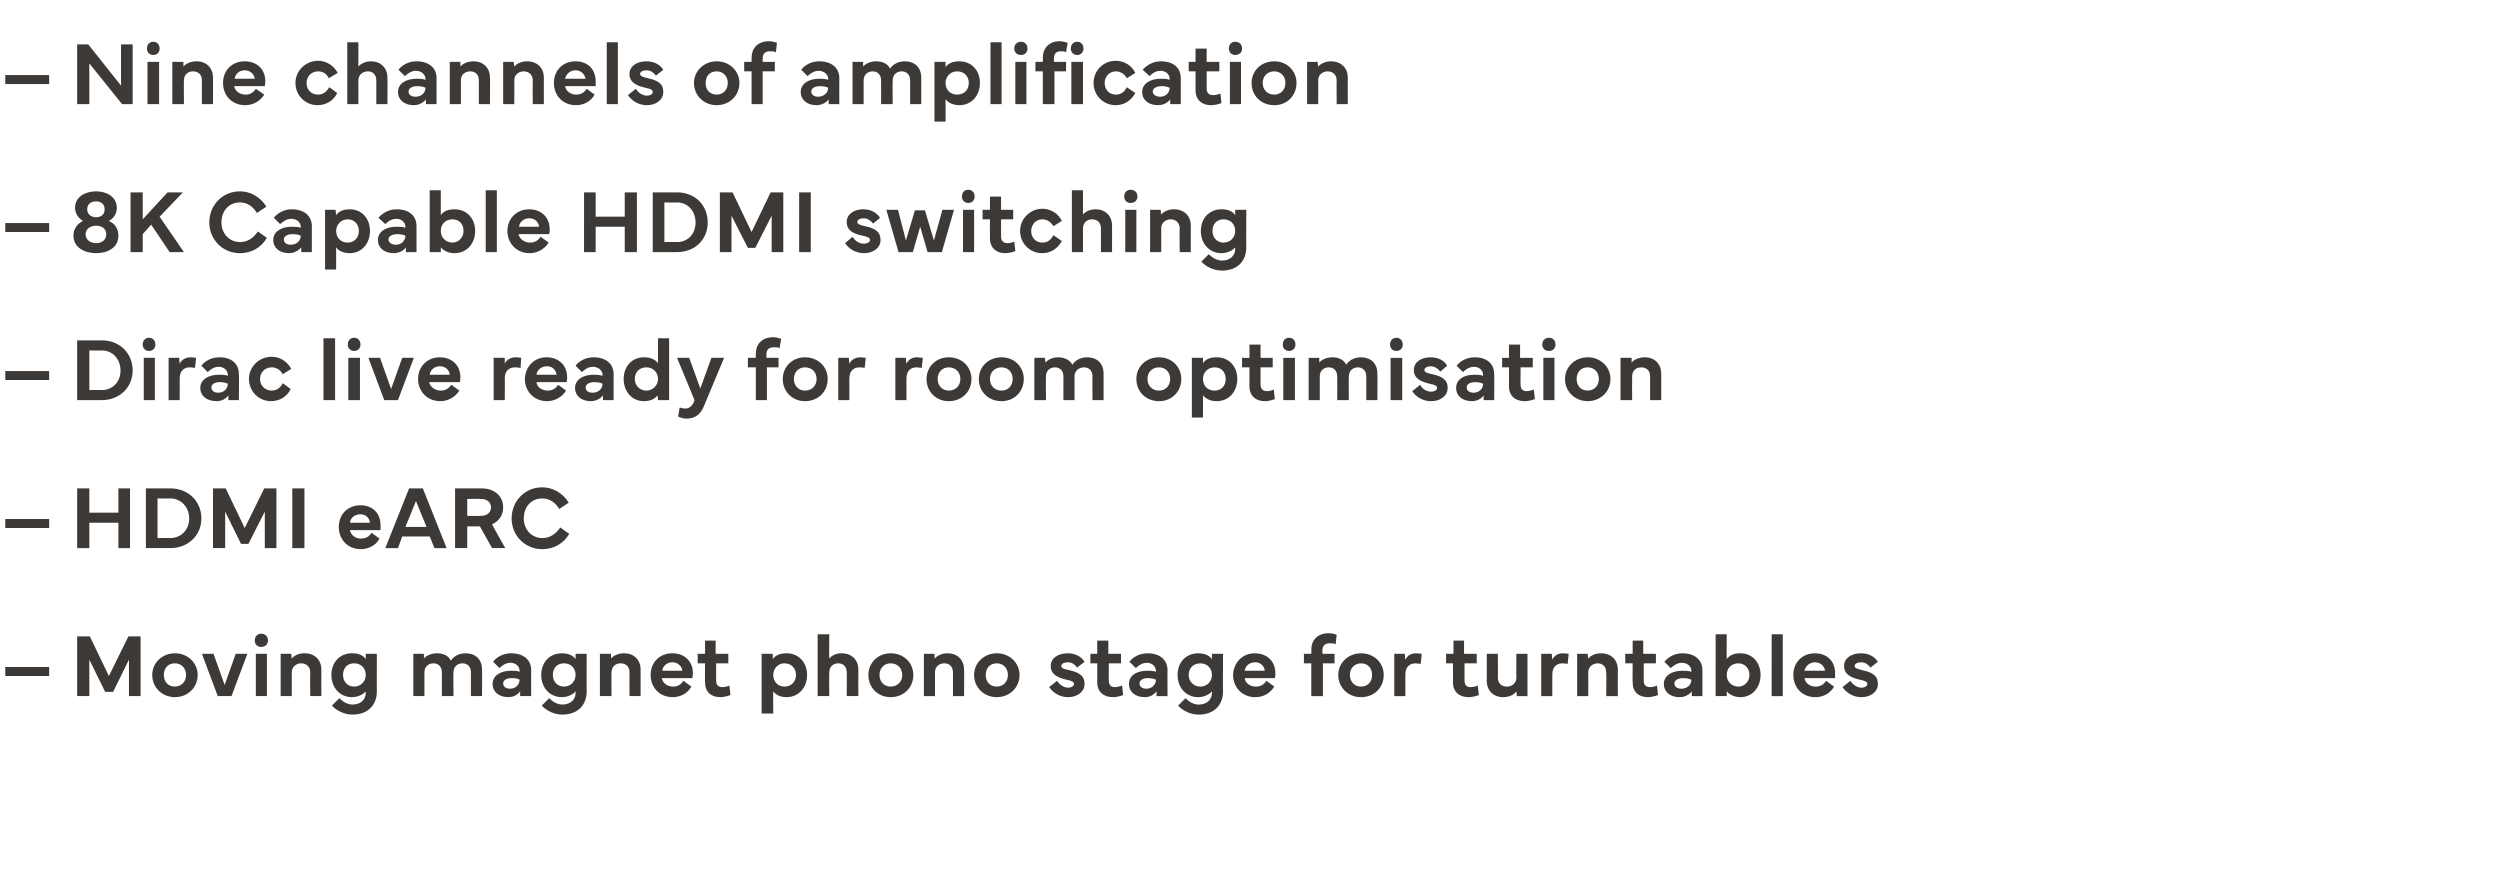 <?xml version="1.0" standalone="no"?><!DOCTYPE svg PUBLIC "-//W3C//DTD SVG 1.1//EN" "http://www.w3.org/Graphics/SVG/1.1/DTD/svg11.dtd"><svg xmlns="http://www.w3.org/2000/svg" version="1.1" width="473px" height="168.3px" viewBox="0 -8 473 168.3" style="top:-8px"><desc>– Nine channels of amplification – 8K Capable HDMI switching – Dirac live ready for room optimisation – HDMI eARC – M...</desc><defs/><g id="Polygon175472"><path d="m9.3 119.9H1v-1.7h8.3v1.7zm5.3-7.5h2.4l3.6 7.5l3.7-7.5h2.3v11.3h-2.2v-6.9l-3 6.1h-1.5l-3-6.1v6.9h-2.3v-11.3zm14.2 7.3c0-2.3 1.9-4.1 4.3-4.1c2.4 0 4.3 1.8 4.3 4.1c0 2.4-1.9 4.2-4.3 4.2c-2.4 0-4.3-1.8-4.3-4.2zm4.3 2.2c1.2 0 2.1-.9 2.1-2.2c0-1.3-.9-2.2-2.1-2.2c-1.3 0-2.1.9-2.1 2.2c0 1.3.8 2.2 2.1 2.2zm5.1-6.2h2.2l2.1 5.9l2.1-5.9h2.2l-3 8h-2.6l-3-8zm11.2-3.8c.8 0 1.3.5 1.3 1.3c0 .7-.5 1.2-1.3 1.2c-.7 0-1.2-.5-1.2-1.2c0-.8.5-1.3 1.2-1.3zm-1 11.8v-8h2.1v8h-2.1zm4.7 0v-8h2s.08.94.1.9c.4-.5 1.2-1 2.4-1c1.9 0 3.2 1.2 3.2 3.1c-.02-.02 0 5 0 5h-2.1s-.05-4.47 0-4.5c0-1.1-.8-1.7-1.7-1.7c-.9 0-1.8.6-1.8 1.7c.03.03 0 4.5 0 4.5h-2.1zm13.5-8.1c1.3 0 2.1.4 2.6 1.1v-1h2.1s-.02 7.15 0 7.1c0 2.7-1.8 4.4-4.6 4.4c-1.5 0-3-.7-3.9-1.7l1.4-1.4c.7.7 1.6 1.2 2.5 1.2c1.5 0 2.5-.9 2.5-2.2v-.3c-.5.6-1.5 1.1-2.6 1.1c-2.3 0-3.9-1.8-3.9-4.2c0-2.4 1.6-4.1 3.9-4.1zm-1.7 4.1c0 1.2.8 2.2 2.1 2.2c1.3 0 2.2-1 2.2-2.2c0-1.3-.9-2.2-2.2-2.2c-1.3 0-2.1.9-2.1 2.2zm13.3 4v-8h2s.02.94 0 .9c.4-.5 1.3-1 2.5-1c1.2 0 2.2.5 2.6 1.4c.6-.9 1.6-1.4 2.8-1.4c1.8 0 3.1 1.1 3.1 3.1c.03-.02 0 5 0 5h-2.1v-4.5c0-1.1-.7-1.7-1.6-1.7c-.9 0-1.7.6-1.7 1.7c-.05-.02 0 4.5 0 4.5h-2.2s.02-4.47 0-4.5c0-1.1-.7-1.7-1.6-1.7c-.9 0-1.7.6-1.7 1.7v4.5h-2.1zm15-2.3c0-1.5 1.4-2.5 3.5-2.5c.5 0 1.1 0 1.6.2v-.2c0-.8-.7-1.5-1.7-1.5c-.9 0-1.6.5-2.1 1l-1.2-1.2c.5-.7 1.7-1.6 3.4-1.6c2.3 0 3.8 1.2 3.8 3.2c-.03-.02 0 4.9 0 4.9h-2.1s.05-.9 0-.9c-.4.6-1.2 1.1-2.2 1.1c-1.8 0-3-1-3-2.5zm2-.1c0 .6.5 1 1.3 1c1 0 1.8-.7 1.8-1.7c-.3-.2-.8-.3-1.5-.3c-1 0-1.6.4-1.6 1zm11.1-5.7c1.2 0 2.1.4 2.6 1.1v-1h2.1s-.03 7.15 0 7.1c0 2.7-1.8 4.4-4.6 4.4c-1.5 0-3-.7-3.9-1.7l1.4-1.4c.7.7 1.6 1.2 2.5 1.2c1.5 0 2.5-.9 2.5-2.2v-.3c-.5.6-1.5 1.1-2.6 1.1c-2.3 0-3.9-1.8-3.9-4.2c0-2.4 1.6-4.1 3.9-4.1zm-1.7 4.1c0 1.2.8 2.2 2.1 2.2c1.3 0 2.2-1 2.2-2.2c0-1.3-.9-2.2-2.2-2.2c-1.3 0-2.1.9-2.1 2.2zm8.9 4v-8h2.1v.9c.4-.5 1.3-1 2.5-1c1.8 0 3.1 1.2 3.1 3.1c.01-.02 0 5 0 5h-2.1s-.02-4.47 0-4.5c0-1.1-.7-1.7-1.7-1.7c-.9 0-1.7.6-1.7 1.7c-.04.03 0 4.5 0 4.5h-2.2zm9.6-4c0-2.4 1.7-4.1 4.1-4.1c2.2 0 3.9 1.4 3.9 3.8c0 .3-.1.6-.1.9h-5.8c.2 1 1.1 1.6 2.2 1.6c.7 0 1.4-.3 1.9-1.1l1.5 1.1c-.7 1.3-2.1 2-3.5 2c-2.6 0-4.2-1.9-4.2-4.2zm6-.8c-.1-.9-.9-1.6-1.9-1.6c-1 0-1.8.7-1.9 1.6h3.8zm2.9-1.4v-1.8h1.4v-2.5h2v2.5h2.4v1.8h-2.3s-.02 3.27 0 3.3c0 .8.4 1.2 1.2 1.2c.4 0 .9-.1 1.3-.3l.2 1.8c-.5.2-1.3.4-1.9.4c-1.8 0-2.9-1-2.9-2.8c-.05-.03 0-3.6 0-3.6H132zm12.1 9.5v-11.3h2.1s.03.98 0 1c.5-.7 1.4-1.1 2.6-1.1c2.3 0 3.9 1.7 3.9 4.1c0 2.4-1.6 4.2-3.9 4.2c-1.1 0-2-.4-2.5-1.1c-.04.05 0 4.2 0 4.2h-2.2zm4.3-5.1c1.3 0 2.2-.9 2.2-2.2c0-1.3-.9-2.2-2.2-2.2c-1.2 0-2.1 1-2.1 2.2c0 1.3.9 2.2 2.1 2.2zm6.3 1.8V112h2.2s-.05 4.57 0 4.6c.4-.5 1.2-1 2.3-1c1.9 0 3.2 1.2 3.2 3.1c-.03-.02 0 5 0 5h-2.2s.04-4.47 0-4.5c0-1.1-.7-1.7-1.6-1.7c-.9 0-1.7.6-1.7 1.7c-.05.03 0 4.5 0 4.5h-2.2zm9.6-4c0-2.3 1.8-4.1 4.2-4.1c2.5 0 4.3 1.8 4.3 4.1c0 2.4-1.8 4.2-4.3 4.2c-2.4 0-4.2-1.8-4.2-4.2zm4.2 2.2c1.3 0 2.2-.9 2.2-2.2c0-1.3-.9-2.2-2.2-2.2c-1.2 0-2.1.9-2.1 2.2c0 1.3.9 2.2 2.1 2.2zm6.3 1.8v-8h2s.04.94 0 .9c.5-.5 1.3-1 2.5-1c1.8 0 3.1 1.2 3.1 3.1c.05-.02 0 5 0 5h-2.1s.02-4.47 0-4.5c0-1.1-.7-1.7-1.6-1.7c-1 0-1.8.6-1.8 1.7v4.5h-2.1zm9.5-4c0-2.3 1.9-4.1 4.3-4.1c2.4 0 4.3 1.8 4.3 4.1c0 2.4-1.9 4.2-4.3 4.2c-2.4 0-4.3-1.8-4.3-4.2zm4.3 2.2c1.2 0 2.1-.9 2.1-2.2c0-1.3-.9-2.2-2.1-2.2c-1.3 0-2.1.9-2.1 2.2c0 1.3.8 2.2 2.1 2.2zm11.4-1.1c.5.8 1.3 1.3 2.1 1.3c.6 0 1.1-.3 1.1-.7c0-.4-.4-.6-1.4-.8c-1.7-.4-3-1-3-2.6c0-1.5 1.4-2.4 3.2-2.4c1.6 0 2.6.7 3.2 1.6l-1.4 1.1c-.4-.5-.9-1-1.8-1c-.7 0-1.2.3-1.2.7c0 .4.5.6 1.5.8c1.8.4 2.9 1 2.9 2.6c0 1.5-1.4 2.5-3.1 2.5c-1.6 0-2.8-.8-3.6-1.9l1.5-1.2zm6.3-3.3v-1.8h1.3v-2.5h2.1v2.5h2.4v1.8h-2.3s-.05 3.27 0 3.3c0 .8.4 1.2 1.1 1.2c.4 0 .9-.1 1.4-.3l.2 1.8c-.5.2-1.3.4-1.9.4c-1.8 0-3-1-3-2.8c.03-.03 0-3.6 0-3.6h-1.3zm7.3 3.9c0-1.5 1.3-2.5 3.5-2.5c.5 0 1.1 0 1.6.2v-.2c0-.8-.7-1.5-1.7-1.5c-.9 0-1.6.5-2.1 1l-1.2-1.2c.5-.7 1.7-1.6 3.4-1.6c2.3 0 3.8 1.2 3.8 3.2c-.04-.02 0 4.9 0 4.9h-2.1s.04-.9 0-.9c-.4.6-1.2 1.1-2.2 1.1c-1.8 0-3-1-3-2.5zm2-.1c0 .6.5 1 1.3 1c1 0 1.8-.7 1.8-1.7c-.4-.2-.9-.3-1.5-.3c-1 0-1.6.4-1.6 1zm11.1-5.7c1.2 0 2.1.4 2.6 1.1v-1h2.1s-.04 7.15 0 7.1c0 2.7-1.8 4.4-4.6 4.4c-1.5 0-3-.7-3.9-1.7l1.4-1.4c.7.7 1.5 1.2 2.5 1.2c1.5 0 2.5-.9 2.5-2.2v-.3c-.5.6-1.5 1.1-2.6 1.1c-2.3 0-3.9-1.8-3.9-4.2c0-2.4 1.6-4.1 3.9-4.1zm-1.8 4.1c0 1.2.9 2.2 2.2 2.2c1.3 0 2.2-1 2.2-2.2c0-1.3-.9-2.2-2.2-2.2c-1.3 0-2.2.9-2.2 2.2zm8.4 0c.1-2.4 1.8-4.1 4.1-4.1c2.2 0 3.9 1.4 3.9 3.8c0 .3 0 .6-.1.9h-5.7c.1 1 1.1 1.6 2.1 1.6c.8 0 1.5-.3 2-1.1l1.5 1.1c-.8 1.3-2.1 2-3.6 2c-2.5 0-4.2-1.9-4.2-4.2zm6-.8c-.1-.9-.8-1.6-1.8-1.6c-1.1 0-1.9.7-2 1.6h3.8zm7.4-1.4v-1.8h1.4s.05-.76 0-.8c0-1.7 1.1-3.1 3.3-3.1c.7 0 1.2.2 1.5.3l-.2 1.8c-.3-.2-.7-.2-1-.2c-.9 0-1.5.3-1.5 1.4v.6h2.3v1.8h-2.2v6.2h-2.2v-6.2h-1.4zm6.5 2.2c0-2.3 1.9-4.1 4.3-4.1c2.5 0 4.3 1.8 4.3 4.1c0 2.4-1.8 4.2-4.3 4.2c-2.4 0-4.3-1.8-4.3-4.2zm4.3 2.2c1.3 0 2.1-.9 2.1-2.2c0-1.3-.8-2.2-2.1-2.2c-1.2 0-2.1.9-2.1 2.2c0 1.3.9 2.2 2.1 2.2zm6.3-6.2h2s.06 1.11.1 1.1c.4-.8 1.1-1.2 2-1.2c.5 0 .9.1 1.1.1l-.2 1.9c-.2 0-.6-.1-1-.1c-.9 0-1.9.5-1.9 2.1v4.1h-2.1v-8zm9.8 1.8v-1.8h1.4v-2.5h2v2.5h2.4v1.8h-2.3s-.03 3.27 0 3.3c0 .8.4 1.2 1.1 1.2c.4 0 1-.1 1.4-.3l.2 1.8c-.5.2-1.3.4-1.9.4c-1.8 0-3-1-3-2.8c.04-.03 0-3.6 0-3.6h-1.3zm7.7 3.3v-5.1h2.1s.03 4.53 0 4.5c0 1.1.7 1.7 1.7 1.7c.9 0 1.8-.6 1.8-1.7c-.04.03 0-4.5 0-4.5h2.1v8h-2s-.08-.89-.1-.9c-.4.6-1.3 1.1-2.5 1.1c-1.8 0-3.1-1.2-3.1-3.1zm10.3-5.1h2s.07 1.11.1 1.1c.4-.8 1.1-1.2 2-1.2c.5 0 .9.1 1.1.1l-.2 1.9c-.2 0-.5-.1-1-.1c-.9 0-1.9.5-1.9 2.1v4.1h-2.1v-8zm6.8 8v-8h2s.07.94.1.9c.4-.5 1.2-1 2.4-1c1.9 0 3.2 1.2 3.2 3.1c-.03-.02 0 5 0 5h-2.2s.05-4.47 0-4.5c0-1.1-.7-1.7-1.6-1.7c-.9 0-1.8.6-1.8 1.7c.03.03 0 4.5 0 4.5h-2.1zm9.1-6.2v-1.8h1.4v-2.5h2v2.5h2.4v1.8H311s-.02 3.27 0 3.3c0 .8.4 1.2 1.2 1.2c.4 0 .9-.1 1.3-.3l.2 1.8c-.5.2-1.3.4-1.9.4c-1.8 0-2.9-1-2.9-2.8c-.04-.03 0-3.6 0-3.6h-1.4zm7.3 3.9c0-1.5 1.4-2.5 3.5-2.5c.5 0 1.2 0 1.7.2v-.2c0-.8-.7-1.5-1.8-1.5c-.9 0-1.5.5-2.1 1l-1.2-1.2c.6-.7 1.7-1.6 3.4-1.6c2.3 0 3.8 1.2 3.8 3.2v4.9h-2s-.03-.9 0-.9c-.5.6-1.3 1.1-2.3 1.1c-1.8 0-3-1-3-2.5zm2-.1c0 .6.5 1 1.3 1c1.1 0 1.9-.7 1.9-1.7c-.4-.2-.9-.3-1.6-.3c-.9 0-1.6.4-1.6 1zm7.8 2.4V112h2.1s-.04 4.68 0 4.7c.5-.7 1.3-1.1 2.6-1.1c2.2 0 3.8 1.7 3.8 4.1c0 2.4-1.6 4.2-3.8 4.2c-1.2 0-2.1-.5-2.6-1.1v.9h-2.1zm4.3-1.8c1.2 0 2.1-1 2.1-2.2c0-1.3-.9-2.2-2.1-2.2c-1.3 0-2.2.9-2.2 2.2c0 1.2.9 2.2 2.2 2.2zm8.4 1.8h-2.1V112h2.1v11.7zm2-4c0-2.4 1.7-4.1 4.1-4.1c2.2 0 3.8 1.4 3.8 3.8v.9h-5.8c.2 1 1.1 1.6 2.1 1.6c.8 0 1.5-.3 2-1.1l1.5 1.1c-.7 1.3-2.1 2-3.5 2c-2.6 0-4.2-1.9-4.2-4.2zm6-.8c-.1-.9-.9-1.6-1.9-1.6c-1 0-1.8.7-2 1.6h3.9zm4.8 1.9c.5.8 1.3 1.3 2.1 1.3c.6 0 1.1-.3 1.1-.7c0-.4-.4-.6-1.4-.8c-1.7-.4-3-1-3-2.6c0-1.5 1.4-2.4 3.2-2.4c1.6 0 2.6.7 3.2 1.6l-1.4 1.1c-.4-.5-.9-1-1.8-1c-.7 0-1.2.3-1.2.7c0 .4.6.6 1.5.8c1.8.4 2.9 1 2.9 2.6c0 1.5-1.4 2.5-3.1 2.5c-1.6 0-2.8-.8-3.6-1.9l1.5-1.2z" stroke="none" fill="#3d3936"/></g><g id="Polygon175471"><path d="m9.3 91.9H1v-1.7h8.3v1.7zm7.6-7.5v4.6h5.5v-4.6h2.2v11.3h-2.2v-4.8h-5.5v4.8h-2.3V84.4h2.3zm10.7 0s4.65.02 4.6 0c3.4 0 5.9 2.4 5.9 5.7c0 3.2-2.5 5.6-5.9 5.6h-4.6V84.4zm2.2 9.4s2.38-.04 2.4 0c2.1 0 3.6-1.6 3.6-3.7c0-2.1-1.5-3.8-3.6-3.8c-.02.05-2.4 0-2.4 0v7.5zm10.5-9.4h2.4l3.6 7.5l3.7-7.5h2.3v11.3h-2.2v-6.9L47 94.9h-1.4l-3-6.1v6.9h-2.3V84.4zm17.3 11.3h-2.3V84.4h2.3v11.3zm6.5-4c0-2.4 1.7-4.1 4.1-4.1c2.2 0 3.8 1.4 3.8 3.8v.9h-5.8c.2 1 1.1 1.6 2.1 1.6c.8 0 1.5-.3 2-1.1l1.5 1.1c-.7 1.3-2.1 2-3.5 2c-2.6 0-4.2-1.9-4.2-4.2zm5.9-.8c-.1-.9-.8-1.6-1.8-1.6c-1.1 0-1.9.7-2 1.6h3.8zm2.9 4.8l4.5-11.3h2.6l4.5 11.3h-2.3l-.9-2.2h-5.2l-.8 2.2h-2.4zm7.8-4l-2-4.9l-2 4.9h4zm5.4 4V84.4s5.02.02 5 0c2.5 0 4.1 1.5 4.1 3.6c0 1.5-.8 2.6-2.1 3.2c-.04.01 2.5 4.5 2.5 4.5h-2.5l-2.3-4.1h-2.4v4.1h-2.3zm2.3-6.1s2.58.04 2.6 0c1.2 0 1.9-.7 1.9-1.6c0-.9-.7-1.6-1.9-1.6c-.02-.04-2.6 0-2.6 0v3.2zm8.4.5c0-3.3 2.5-5.9 5.8-5.9c2 0 3.9 1.1 5 2.9l-1.8 1.2c-.7-1.2-1.8-2-3.2-2c-2.1 0-3.5 1.6-3.5 3.8c0 2.1 1.5 3.7 3.5 3.7c1.4 0 2.5-.7 3.4-2l1.7 1.2c-1.1 1.9-3 2.9-5.1 2.9c-3.3 0-5.8-2.6-5.8-5.8z" stroke="none" fill="#3d3936"/></g><g id="Polygon175470"><path d="m9.3 63.9H1v-1.7h8.3v1.7zm5.3-7.5s4.69.02 4.7 0c3.3 0 5.8 2.4 5.8 5.7c0 3.2-2.5 5.6-5.8 5.6h-4.7V56.4zm2.3 9.4s2.33-.04 2.3 0c2.2 0 3.6-1.6 3.6-3.7c0-2.1-1.4-3.8-3.6-3.8c.03.05-2.3 0-2.3 0v7.5zm11.3-9.9c.7 0 1.2.5 1.2 1.3c0 .7-.5 1.2-1.2 1.2c-.7 0-1.2-.5-1.2-1.2c0-.8.5-1.3 1.2-1.3zm-1 11.8v-8h2.1v8h-2.1zm4.7-8h2s.08 1.11.1 1.1c.4-.8 1.2-1.2 2.1-1.2c.4 0 .8.1 1 .1l-.2 1.9c-.2 0-.5-.1-1-.1c-.9 0-1.9.5-1.9 2.1c.02 0 0 4.1 0 4.1h-2.1v-8zm6 5.7c0-1.5 1.4-2.5 3.5-2.5c.6 0 1.2 0 1.7.2v-.2c0-.8-.7-1.5-1.7-1.5c-.9 0-1.6.5-2.1 1l-1.2-1.2c.5-.7 1.7-1.6 3.4-1.6c2.3 0 3.7 1.2 3.7 3.2c.04-.02 0 4.9 0 4.9h-2s.01-.9 0-.9c-.4.6-1.2 1.1-2.2 1.1c-1.9 0-3.1-1-3.1-2.5zm2.1-.1c0 .6.5 1 1.3 1c1 0 1.8-.7 1.8-1.7c-.4-.2-.9-.3-1.5-.3c-1 0-1.6.4-1.6 1zm7.1-1.6c0-2.3 1.9-4.2 4.3-4.2c1.5 0 2.9.8 3.7 2.3l-1.6 1c-.5-.9-1.3-1.3-2.1-1.3c-1.3 0-2.2 1-2.2 2.2c0 1.3 1 2.2 2.2 2.2c.8 0 1.6-.4 2.1-1.4l1.5 1.1c-.7 1.5-2.2 2.3-3.7 2.3c-2.4 0-4.2-1.9-4.2-4.2zm16.3 4h-2.2V56h2.2v11.7zM67 55.9c.7 0 1.2.5 1.2 1.3c0 .7-.5 1.2-1.2 1.2c-.7 0-1.2-.5-1.2-1.2c0-.8.5-1.3 1.2-1.3zm-1.1 11.8v-8h2.2v8h-2.2zm3.8-8h2.2l2.1 5.9l2.1-5.9h2.2l-3 8h-2.6l-3-8zm9.4 4c0-2.4 1.8-4.1 4.1-4.1c2.2 0 3.9 1.4 3.9 3.8c0 .3 0 .6-.1.9h-5.8c.2 1 1.2 1.6 2.2 1.6c.8 0 1.4-.3 2-1.1l1.5 1.1c-.8 1.3-2.2 2-3.6 2c-2.5 0-4.2-1.9-4.2-4.2zm6-.8c-.1-.9-.8-1.6-1.9-1.6c-1 0-1.8.7-1.9 1.6h3.8zm8.3-3.2h2.1v1.1c.4-.8 1.2-1.2 2.1-1.2c.5 0 .9.1 1 .1l-.1 1.9c-.3 0-.6-.1-1-.1c-1 0-2 .5-2 2.1c.04 0 0 4.1 0 4.1h-2.1v-8zm5.9 4c.1-2.4 1.8-4.1 4.1-4.1c2.2 0 3.9 1.4 3.9 3.8c0 .3 0 .6-.1.9h-5.7c.1 1 1.1 1.6 2.1 1.6c.8 0 1.5-.3 2-1.1l1.5 1.1c-.8 1.3-2.2 2-3.6 2c-2.5 0-4.2-1.9-4.2-4.2zm6-.8c-.1-.9-.8-1.6-1.8-1.6c-1.1 0-1.9.7-2 1.6h3.8zm3.5 2.5c0-1.5 1.4-2.5 3.5-2.5c.5 0 1.1 0 1.7.2v-.2c0-.8-.8-1.5-1.8-1.5c-.9 0-1.6.5-2.1 1l-1.2-1.2c.5-.7 1.7-1.6 3.4-1.6c2.3 0 3.8 1.2 3.8 3.2c-.02-.02 0 4.9 0 4.9h-2s-.04-.9 0-.9c-.5.6-1.3 1.1-2.3 1.1c-1.8 0-3-1-3-2.5zm2-.1c0 .6.5 1 1.3 1c1.1 0 1.9-.7 1.9-1.7c-.4-.2-.9-.3-1.6-.3c-.9 0-1.6.4-1.6 1zm11-5.7c1.3 0 2.1.4 2.7 1.1c-.02-.02 0-4.7 0-4.7h2.1v11.7h-2.1s-.06-.86-.1-.9c-.5.7-1.4 1.1-2.6 1.1c-2.2 0-3.8-1.8-3.8-4.2c0-2.4 1.6-4.1 3.8-4.1zm-1.7 4.1c0 1.2.9 2.2 2.2 2.2c1.2 0 2.2-1 2.2-2.2c0-1.3-1-2.2-2.2-2.2c-1.3 0-2.2.9-2.2 2.2zm8-4h2.3l2.1 5.8l2.1-5.8h2.4s-3.8 9.07-3.8 9.1c-.6 1.5-1.6 2.4-3.3 2.4c-.7 0-1.2-.2-1.6-.4l.3-1.7c.3.1.7.2 1 .2c.9 0 1.5-.6 1.8-1.6l-3.3-8zm13.4 1.8v-1.8h1.5s-.03-.76 0-.8c0-1.7 1.1-3.1 3.3-3.1c.6 0 1.1.2 1.5.3l-.3 1.8c-.3-.2-.6-.2-1-.2c-.9 0-1.5.3-1.5 1.4c.03-.04 0 .6 0 .6h2.3v1.8h-2.2v6.2H143v-6.2h-1.5zm6.6 2.2c0-2.3 1.8-4.1 4.2-4.1c2.5 0 4.3 1.8 4.3 4.1c0 2.4-1.8 4.2-4.3 4.2c-2.4 0-4.2-1.8-4.2-4.2zm4.2 2.2c1.3 0 2.2-.9 2.2-2.2c0-1.3-.9-2.2-2.2-2.2c-1.2 0-2.1.9-2.1 2.2c0 1.3.9 2.2 2.1 2.2zm6.3-6.2h2s.08 1.11.1 1.1c.4-.8 1.2-1.2 2.1-1.2c.4 0 .8.1 1 .1l-.2 1.9c-.2 0-.5-.1-1-.1c-.9 0-1.9.5-1.9 2.1v4.1h-2.1v-8zm10.8 0h2s.05 1.11.1 1.1c.4-.8 1.1-1.2 2-1.2c.5 0 .9.1 1.1.1l-.2 1.9c-.2 0-.6-.1-1-.1c-.9 0-1.9.5-1.9 2.1v4.1h-2.1v-8zm5.9 4c0-2.3 1.8-4.1 4.2-4.1c2.5 0 4.3 1.8 4.3 4.1c0 2.4-1.8 4.2-4.3 4.2c-2.4 0-4.2-1.8-4.2-4.2zm4.2 2.2c1.3 0 2.2-.9 2.2-2.2c0-1.3-.9-2.2-2.2-2.2c-1.2 0-2.1.9-2.1 2.2c0 1.3.9 2.2 2.1 2.2zm5.7-2.2c0-2.3 1.8-4.1 4.3-4.1c2.4 0 4.2 1.8 4.2 4.1c0 2.4-1.8 4.2-4.2 4.2c-2.5 0-4.3-1.8-4.3-4.2zm4.3 2.2c1.2 0 2.1-.9 2.1-2.2c0-1.3-.9-2.2-2.1-2.2c-1.3 0-2.2.9-2.2 2.2c0 1.3.9 2.2 2.2 2.2zm6.2 1.8v-8h2s.09.94.1.9c.4-.5 1.3-1 2.4-1c1.2 0 2.2.5 2.7 1.4c.6-.9 1.6-1.4 2.8-1.4c1.8 0 3.1 1.1 3.1 3.1v5h-2.1s-.04-4.47 0-4.5c0-1.1-.7-1.7-1.6-1.7c-.9 0-1.8.6-1.8 1.7c.02-.02 0 4.5 0 4.5h-2.1s-.02-4.47 0-4.5c0-1.1-.7-1.7-1.6-1.7c-.9 0-1.7.6-1.7 1.7c-.05.03 0 4.5 0 4.5h-2.2zm19.3-4c0-2.3 1.8-4.1 4.3-4.1c2.4 0 4.2 1.8 4.2 4.1c0 2.4-1.8 4.2-4.2 4.2c-2.5 0-4.3-1.8-4.3-4.2zm4.3 2.2c1.2 0 2.1-.9 2.1-2.2c0-1.3-.9-2.2-2.1-2.2c-1.3 0-2.2.9-2.2 2.2c0 1.3.9 2.2 2.2 2.2zm6.2 5.1V59.7h2.1v1c.5-.7 1.3-1.1 2.6-1.1c2.3 0 3.9 1.7 3.9 4.1c0 2.4-1.6 4.2-3.9 4.2c-1.1 0-2-.4-2.6-1.1c.03.05 0 4.2 0 4.2h-2.1zm4.3-5.1c1.3 0 2.1-.9 2.1-2.2c0-1.3-.8-2.2-2.1-2.2c-1.3 0-2.2 1-2.2 2.2c0 1.3.9 2.2 2.2 2.2zm5.2-4.4v-1.8h1.4v-2.5h2.1v2.5h2.3v1.8h-2.3v3.3c0 .8.5 1.2 1.2 1.2c.4 0 .9-.1 1.3-.3l.2 1.8c-.5.2-1.2.4-1.9.4c-1.7 0-2.9-1-2.9-2.8c-.02-.03 0-3.6 0-3.6H235zm8.9-5.6c.7 0 1.2.5 1.2 1.3c0 .7-.5 1.2-1.2 1.2c-.7 0-1.2-.5-1.2-1.2c0-.8.5-1.3 1.2-1.3zm-1.1 11.8v-8h2.2v8h-2.2zm4.8 0v-8h2s.03.94 0 .9c.4-.5 1.3-1 2.5-1c1.2 0 2.2.5 2.6 1.4c.6-.9 1.6-1.4 2.8-1.4c1.8 0 3.1 1.1 3.1 3.1c.04-.02 0 5 0 5h-2.1v-4.5c0-1.1-.7-1.7-1.6-1.7c-.9 0-1.7.6-1.7 1.7c-.04-.02 0 4.5 0 4.5H253s.03-4.47 0-4.5c0-1.1-.7-1.7-1.6-1.7c-.9 0-1.7.6-1.7 1.7v4.5h-2.1zm16.6-11.8c.7 0 1.2.5 1.2 1.3c0 .7-.5 1.2-1.2 1.2c-.7 0-1.2-.5-1.2-1.2c0-.8.5-1.3 1.2-1.3zm-1.1 11.8v-8h2.2v8h-2.2zm5.6-2.9c.4.8 1.2 1.3 2.1 1.3c.6 0 1.1-.3 1.1-.7c0-.4-.4-.6-1.4-.8c-1.7-.4-3-1-3-2.6c0-1.5 1.4-2.4 3.1-2.4c1.7 0 2.7.7 3.2 1.6l-1.3 1.1c-.4-.5-1-1-1.8-1c-.7 0-1.2.3-1.2.7c0 .4.5.6 1.5.8c1.8.4 2.9 1 2.9 2.6c0 1.5-1.4 2.5-3.1 2.5c-1.6 0-2.9-.8-3.6-1.9l1.5-1.2zm6.8.6c0-1.5 1.3-2.5 3.4-2.5c.6 0 1.2 0 1.7.2v-.2c0-.8-.7-1.5-1.7-1.5c-.9 0-1.6.5-2.1 1l-1.2-1.2c.5-.7 1.7-1.6 3.4-1.6c2.3 0 3.7 1.2 3.7 3.2c.05-.02 0 4.9 0 4.9h-2s.02-.9 0-.9c-.4.6-1.2 1.1-2.2 1.1c-1.8 0-3-1-3-2.5zm2-.1c0 .6.5 1 1.3 1c1 0 1.8-.7 1.8-1.7c-.4-.2-.9-.3-1.5-.3c-1 0-1.6.4-1.6 1zm6.7-3.8v-1.8h1.3v-2.5h2.1v2.5h2.4v1.8h-2.3s-.04 3.27 0 3.3c0 .8.4 1.2 1.1 1.2c.4 0 .9-.1 1.4-.3l.2 1.8c-.5.2-1.3.4-1.9.4c-1.8 0-3-1-3-2.8c.03-.03 0-3.6 0-3.6h-1.3zm8.9-5.6c.7 0 1.2.5 1.2 1.3c0 .7-.5 1.2-1.2 1.2c-.8 0-1.3-.5-1.3-1.2c0-.8.5-1.3 1.3-1.3zM292 67.7v-8h2.1v8H292zm4.1-4c0-2.3 1.9-4.1 4.3-4.1c2.4 0 4.3 1.8 4.3 4.1c0 2.4-1.9 4.2-4.3 4.2c-2.4 0-4.3-1.8-4.3-4.2zm4.3 2.2c1.2 0 2.1-.9 2.1-2.2c0-1.3-.9-2.2-2.1-2.2c-1.3 0-2.1.9-2.1 2.2c0 1.3.8 2.2 2.1 2.2zm6.2 1.8v-8h2.1s.01.94 0 .9c.4-.5 1.3-1 2.5-1c1.8 0 3.1 1.2 3.1 3.1c.02-.02 0 5 0 5h-2.1v-4.5c0-1.1-.7-1.7-1.7-1.7c-.9 0-1.7.6-1.7 1.7c-.03.03 0 4.5 0 4.5h-2.2z" stroke="none" fill="#3d3936"/></g><g id="Polygon175469"><path d="m9.3 35.9H1v-1.7h8.3v1.7zm4.6.7c0-1.4.8-2.3 1.8-2.8c-.8-.5-1.5-1.3-1.5-2.5c0-2.1 2-3.1 4-3.1c1.9 0 3.9 1 3.9 3.1c0 1.2-.6 2-1.5 2.5c1.1.5 1.8 1.4 1.8 2.8c0 2.3-2.1 3.3-4.2 3.3c-2.1 0-4.3-1-4.3-3.3zm4.3-3.5c1 0 1.6-.6 1.6-1.5c0-.9-.6-1.5-1.6-1.5c-1.1 0-1.7.6-1.7 1.5c0 .9.7 1.5 1.7 1.5zm-2 3.2c0 1.1.9 1.7 2 1.7c1.1 0 1.9-.6 1.9-1.7c0-1-.8-1.6-1.9-1.6c-1.1 0-2 .6-2 1.6zm8.5 3.4V28.4h2.3v5.1l4.7-5.1h2.9L30.2 33l4.6 6.7h-2.7l-3.5-5.2l-1.6 1.8v3.4h-2.3zm14.9-5.6c0-3.3 2.5-5.9 5.8-5.9c2 0 3.9 1.1 5 2.9l-1.8 1.2c-.7-1.2-1.8-2-3.2-2c-2.1 0-3.5 1.6-3.5 3.8c0 2.1 1.5 3.7 3.5 3.7c1.4 0 2.5-.7 3.4-2l1.7 1.2c-1.1 1.9-3 2.9-5.1 2.9c-3.3 0-5.8-2.6-5.8-5.8zm12.1 3.3c0-1.5 1.4-2.5 3.5-2.5c.5 0 1.2 0 1.7.2v-.2c0-.8-.7-1.5-1.8-1.5c-.9 0-1.5.5-2.1 1l-1.2-1.2c.6-.7 1.7-1.6 3.4-1.6c2.3 0 3.8 1.2 3.8 3.2v4.9h-2s-.03-.9 0-.9c-.5.6-1.3 1.1-2.3 1.1c-1.8 0-3-1-3-2.5zm2-.1c0 .6.5 1 1.3 1c1.1 0 1.9-.7 1.9-1.7c-.4-.2-.9-.3-1.6-.3c-.9 0-1.6.4-1.6 1zm7.8 5.7V31.7h2s.06.98.1 1c.5-.7 1.3-1.1 2.6-1.1c2.2 0 3.8 1.7 3.8 4.1c0 2.4-1.6 4.2-3.8 4.2c-1.2 0-2.1-.4-2.6-1.1v4.2h-2.1zm4.3-5.1c1.2 0 2.1-.9 2.1-2.2c0-1.3-.9-2.2-2.1-2.2c-1.3 0-2.2 1-2.2 2.2c0 1.3.9 2.2 2.2 2.2zm5.7-.5c0-1.5 1.4-2.5 3.5-2.5c.6 0 1.2 0 1.7.2v-.2c0-.8-.7-1.5-1.7-1.5c-.9 0-1.6.5-2.1 1l-1.3-1.2c.6-.7 1.8-1.6 3.4-1.6c2.4 0 3.8 1.2 3.8 3.2c.02-.02 0 4.9 0 4.9h-2v-.9c-.4.6-1.3 1.1-2.3 1.1c-1.8 0-3-1-3-2.5zm2-.1c0 .6.6 1 1.4 1c1 0 1.8-.7 1.8-1.7c-.4-.2-.9-.3-1.5-.3c-1 0-1.7.4-1.7 1zm7.8 2.4V28h2.1v4.7c.5-.7 1.3-1.1 2.6-1.1c2.3 0 3.9 1.7 3.9 4.1c0 2.4-1.6 4.2-3.9 4.2c-1.2 0-2.1-.5-2.6-1.1c.03.04 0 .9 0 .9h-2.1zm4.3-1.8c1.2 0 2.1-1 2.1-2.2c0-1.3-.8-2.2-2.1-2.2c-1.3 0-2.2.9-2.2 2.2c0 1.2.9 2.2 2.2 2.2zm8.4 1.8h-2.1V28h2.1v11.7zm2-4c0-2.4 1.8-4.1 4.1-4.1c2.2 0 3.9 1.4 3.9 3.8c0 .3 0 .6-.1.9h-5.8c.2 1 1.2 1.6 2.2 1.6c.8 0 1.4-.3 2-1.1l1.5 1.1c-.8 1.3-2.2 2-3.6 2c-2.5 0-4.2-1.9-4.2-4.2zm6-.8c-.1-.9-.8-1.6-1.9-1.6c-1 0-1.8.7-1.9 1.6h3.8zm10.7-6.5v4.6h5.5v-4.6h2.3v11.3h-2.3v-4.8h-5.5v4.8h-2.2V28.4h2.2zm10.8 0s4.62.02 4.6 0c3.4 0 5.8 2.4 5.8 5.7c0 3.2-2.4 5.6-5.8 5.6h-4.6V28.4zm2.2 9.4s2.36-.04 2.4 0c2.1 0 3.5-1.6 3.5-3.7c0-2.1-1.4-3.8-3.5-3.8c-.04.05-2.4 0-2.4 0v7.5zm10.5-9.4h2.4l3.6 7.5l3.6-7.5h2.4v11.3H146v-6.9l-3.1 6.1h-1.4l-3.1-6.1v6.9h-2.2V28.4zm17.2 11.3h-2.2V28.4h2.2v11.3zm7.9-2.9c.5.8 1.3 1.3 2.1 1.3c.7 0 1.2-.3 1.2-.7c0-.4-.4-.6-1.4-.8c-1.8-.4-3-1-3-2.6c0-1.5 1.4-2.4 3.1-2.4c1.6 0 2.6.7 3.2 1.6l-1.3 1.1c-.4-.5-1-1-1.8-1c-.7 0-1.2.3-1.2.7c0 .4.5.6 1.5.8c1.8.4 2.9 1 2.9 2.6c0 1.5-1.4 2.5-3.1 2.5c-1.6 0-2.9-.8-3.6-1.9l1.4-1.2zm6.4-5.1h2.2l1.5 5.8l1.7-5.7h1.9l1.7 5.7l1.6-5.8h2.2l-2.3 8h-2.7l-1.4-4.8l-1.4 4.8H170l-2.3-8zm15.5-3.8c.7 0 1.2.5 1.2 1.3c0 .7-.5 1.2-1.2 1.2c-.7 0-1.2-.5-1.2-1.2c0-.8.5-1.3 1.2-1.3zm-1 11.8v-8h2.1v8h-2.1zm3.7-6.2v-1.8h1.4v-2.5h2.1v2.5h2.3v1.8h-2.3v3.3c0 .8.5 1.2 1.2 1.2c.4 0 .9-.1 1.3-.3l.2 1.8c-.5.2-1.2.4-1.9.4c-1.7 0-2.9-1-2.9-2.8c-.02-.03 0-3.6 0-3.6h-1.4zm7.1 2.2c0-2.3 1.9-4.2 4.2-4.2c1.5 0 3 .8 3.7 2.3l-1.6 1c-.5-.9-1.3-1.3-2.1-1.3c-1.2 0-2.1 1-2.1 2.2c0 1.3.9 2.2 2.1 2.2c.9 0 1.6-.4 2.1-1.4l1.6 1.1c-.8 1.5-2.2 2.3-3.7 2.3c-2.4 0-4.2-1.9-4.2-4.2zm9.8 4V28h2.1v4.6c.4-.5 1.2-1 2.4-1c1.8 0 3.1 1.2 3.1 3.1c.01-.02 0 5 0 5h-2.1s-.02-4.47 0-4.5c0-1.1-.7-1.7-1.7-1.7c-.9 0-1.7.6-1.7 1.7v4.5h-2.1zm11.1-11.8c.8 0 1.3.5 1.3 1.3c0 .7-.5 1.2-1.3 1.2c-.7 0-1.2-.5-1.2-1.2c0-.8.5-1.3 1.2-1.3zm-1 11.8v-8h2.1v8h-2.1zm4.7 0v-8h2s.07.94.1.9c.4-.5 1.2-1 2.4-1c1.9 0 3.2 1.2 3.2 3.1c-.02-.02 0 5 0 5h-2.1s-.05-4.47 0-4.5c0-1.1-.8-1.7-1.7-1.7c-.9 0-1.8.6-1.8 1.7c.03.03 0 4.5 0 4.5h-2.1zm13.5-8.1c1.3 0 2.1.4 2.6 1.1v-1h2.1s-.03 7.15 0 7.1c0 2.7-1.8 4.4-4.6 4.4c-1.5 0-3-.7-3.9-1.7l1.4-1.4c.7.7 1.6 1.2 2.5 1.2c1.5 0 2.5-.9 2.5-2.2v-.3c-.5.6-1.5 1.1-2.6 1.1c-2.3 0-3.9-1.8-3.9-4.2c0-2.4 1.6-4.1 3.9-4.1zm-1.7 4.1c0 1.2.8 2.2 2.1 2.2c1.3 0 2.2-1 2.2-2.2c0-1.3-.9-2.2-2.2-2.2c-1.3 0-2.1.9-2.1 2.2z" stroke="none" fill="#3d3936"/></g><g id="Polygon175468"><path d="m9.3 7.9H1V6.2h8.3v1.7zm5.3 3.8V.4h2.1l6.2 7.8V.4h2.2v11.3h-2L16.9 4v7.7h-2.3zM29-.1c.7 0 1.2.5 1.2 1.3c0 .7-.5 1.2-1.2 1.2c-.7 0-1.2-.5-1.2-1.2c0-.8.5-1.3 1.2-1.3zm-1.1 11.8v-8h2.2v8h-2.2zm4.7 0v-8h2.1s.01.94 0 .9c.4-.5 1.3-1 2.5-1c1.8 0 3.1 1.2 3.1 3.1c.01-.02 0 5 0 5h-2.1s-.02-4.47 0-4.5c0-1.1-.7-1.7-1.7-1.7c-.9 0-1.7.6-1.7 1.7c-.04.03 0 4.5 0 4.5h-2.2zm9.6-4c0-2.4 1.7-4.1 4.1-4.1c2.2 0 3.9 1.4 3.9 3.8c0 .3-.1.6-.1.9h-5.8c.2 1 1.1 1.6 2.2 1.6c.7 0 1.4-.3 1.9-1.1L50 9.9c-.8 1.3-2.2 2-3.6 2c-2.6 0-4.2-1.9-4.2-4.2zm6-.8c-.1-.9-.9-1.6-1.9-1.6c-1 0-1.8.7-1.9 1.6h3.8zm7.7.8c0-2.3 1.9-4.2 4.3-4.2c1.4 0 2.9.8 3.7 2.3l-1.7 1c-.4-.9-1.2-1.3-2-1.3c-1.3 0-2.2 1-2.2 2.2c0 1.3.9 2.2 2.2 2.2c.8 0 1.5-.4 2.1-1.4l1.5 1.1c-.7 1.5-2.2 2.3-3.7 2.3c-2.4 0-4.2-1.9-4.2-4.2zm9.8 4V0h2.1s.03 4.57 0 4.6c.4-.5 1.3-1 2.4-1c1.8 0 3.1 1.2 3.1 3.1c.05-.02 0 5 0 5h-2.1V7.2c0-1.1-.7-1.7-1.6-1.7c-.9 0-1.8.6-1.8 1.7c.03.03 0 4.5 0 4.5h-2.1zm9.6-2.3c0-1.5 1.4-2.5 3.5-2.5c.5 0 1.1 0 1.7.2v-.2c0-.8-.8-1.5-1.8-1.5c-.9 0-1.5.5-2.1 1l-1.2-1.2c.5-.7 1.7-1.6 3.4-1.6c2.3 0 3.8 1.2 3.8 3.2v4.9h-2s-.04-.9 0-.9c-.5.6-1.3 1.1-2.3 1.1c-1.8 0-3-1-3-2.5zm2-.1c0 .6.5 1 1.3 1c1.1 0 1.9-.7 1.9-1.7c-.4-.2-.9-.3-1.6-.3c-.9 0-1.6.4-1.6 1zm7.8 2.4v-8h2s.03.94 0 .9c.4-.5 1.3-1 2.5-1c1.8 0 3.1 1.2 3.1 3.1c.04-.02 0 5 0 5h-2.1V7.2c0-1.1-.7-1.7-1.6-1.7c-1 0-1.8.6-1.8 1.7v4.5h-2.1zm10.1 0v-8h2s.08.94.1.9c.4-.5 1.3-1 2.4-1c1.9 0 3.2 1.2 3.2 3.1c-.02-.02 0 5 0 5h-2.1s-.04-4.47 0-4.5c0-1.1-.8-1.7-1.7-1.7c-.9 0-1.8.6-1.8 1.7c.04.03 0 4.5 0 4.5h-2.1zm9.6-4c0-2.4 1.7-4.1 4.1-4.1c2.2 0 3.8 1.4 3.8 3.8v.9h-5.8c.2 1 1.1 1.6 2.1 1.6c.8 0 1.5-.3 2-1.1l1.5 1.1c-.7 1.3-2.1 2-3.5 2c-2.6 0-4.2-1.9-4.2-4.2zm6-.8c-.2-.9-.9-1.6-1.9-1.6c-1 0-1.8.7-2 1.6h3.9zm6.1 4.8h-2.1V0h2.1v11.7zm3.4-2.9c.5.8 1.3 1.3 2.1 1.3c.6 0 1.1-.3 1.1-.7c0-.4-.4-.6-1.4-.8c-1.7-.4-3-1-3-2.6c0-1.5 1.4-2.4 3.2-2.4c1.6 0 2.6.7 3.2 1.6l-1.4 1.1c-.4-.5-.9-1-1.8-1c-.7 0-1.2.3-1.2.7c0 .4.6.6 1.5.8c1.8.4 2.9 1 2.9 2.6c0 1.5-1.4 2.5-3.1 2.5c-1.6 0-2.8-.8-3.6-1.9l1.5-1.2zm11-1.1c0-2.3 1.9-4.1 4.3-4.1c2.4 0 4.3 1.8 4.3 4.1c0 2.4-1.9 4.2-4.3 4.2c-2.4 0-4.3-1.8-4.3-4.2zm4.3 2.2c1.2 0 2.1-.9 2.1-2.2c0-1.3-.9-2.2-2.1-2.2c-1.3 0-2.1.9-2.1 2.2c0 1.3.8 2.2 2.1 2.2zm5.2-4.4V3.7h1.4s.02-.76 0-.8c0-1.7 1.1-3.1 3.3-3.1c.7 0 1.1.2 1.5.3l-.2 1.8c-.3-.2-.7-.2-1.1-.2c-.8 0-1.4.3-1.4 1.4c-.02-.04 0 .6 0 .6h2.3v1.8h-2.3v6.2h-2.1V5.5h-1.4zm10.7 3.9c0-1.5 1.4-2.5 3.5-2.5c.5 0 1.1 0 1.7.2v-.2c0-.8-.8-1.5-1.8-1.5c-.9 0-1.6.5-2.1 1l-1.2-1.2c.5-.7 1.7-1.6 3.4-1.6c2.3 0 3.8 1.2 3.8 3.2c-.02-.02 0 4.9 0 4.9h-2s-.05-.9 0-.9c-.5.6-1.3 1.1-2.3 1.1c-1.8 0-3-1-3-2.5zm2-.1c0 .6.5 1 1.3 1c1 0 1.9-.7 1.9-1.7c-.4-.2-.9-.3-1.6-.3c-.9 0-1.6.4-1.6 1zm7.8 2.4v-8h2s.02.94 0 .9c.4-.5 1.3-1 2.5-1c1.2 0 2.2.5 2.6 1.4c.6-.9 1.6-1.4 2.8-1.4c1.8 0 3.1 1.1 3.1 3.1c.03-.02 0 5 0 5h-2.1V7.2c0-1.1-.7-1.7-1.6-1.7c-.9 0-1.7.6-1.7 1.7c-.05-.02 0 4.5 0 4.5h-2.2s.02-4.47 0-4.5c0-1.1-.7-1.7-1.6-1.7c-.9 0-1.7.6-1.7 1.7v4.5h-2.1zm15.5 3.3V3.7h2.1v1c.5-.7 1.3-1.1 2.6-1.1c2.3 0 3.9 1.7 3.9 4.1c0 2.4-1.6 4.2-3.9 4.2c-1.1 0-2-.4-2.6-1.1c.03.05 0 4.2 0 4.2h-2.1zm4.3-5.1c1.3 0 2.2-.9 2.2-2.2c0-1.3-.9-2.2-2.2-2.2c-1.3 0-2.2 1-2.2 2.2c0 1.3.9 2.2 2.2 2.2zm8.4 1.8h-2.1V0h2.1v11.7zm3.7-11.8c.7 0 1.2.5 1.2 1.3c0 .7-.5 1.2-1.2 1.2c-.8 0-1.3-.5-1.3-1.2c0-.8.5-1.3 1.3-1.3zm-1.1 11.8v-8h2.1v8h-2.1zm3.8-6.2V3.7h1.4s.04-.76 0-.8c0-1.7 1.1-3.1 3.2-3.1c.6 0 1.1.2 1.5.3l-.3 1.8c-.3-.2-.6-.2-1-.2c-.7 0-1.3.3-1.3 1.4v.6h2.3v1.8h-2.2v6.2h-2.2V5.5h-1.4zm7.9-5.6c.7 0 1.2.5 1.2 1.3c0 .7-.5 1.2-1.2 1.2c-.7 0-1.2-.5-1.2-1.2c0-.8.5-1.3 1.2-1.3zm-1.1 3.8h2.2v8h-2.2v-8zm4.2 4c0-2.3 1.8-4.2 4.2-4.2c1.5 0 3 .8 3.7 2.3l-1.6 1c-.5-.9-1.3-1.3-2.1-1.3c-1.2 0-2.1 1-2.1 2.2c0 1.3.9 2.2 2.1 2.2c.9 0 1.6-.4 2.1-1.4l1.6 1.1c-.8 1.5-2.2 2.3-3.7 2.3c-2.4 0-4.2-1.9-4.2-4.2zm9.2 1.7c0-1.5 1.4-2.5 3.5-2.5c.6 0 1.2 0 1.7.2v-.2c0-.8-.7-1.5-1.7-1.5c-1 0-1.6.5-2.1 1l-1.3-1.2c.6-.7 1.8-1.6 3.4-1.6c2.4 0 3.8 1.2 3.8 3.2c.02-.02 0 4.9 0 4.9h-2v-.9c-.4.6-1.3 1.1-2.3 1.1c-1.8 0-3-1-3-2.5zm2-.1c0 .6.6 1 1.4 1c1 0 1.8-.7 1.8-1.7c-.4-.2-.9-.3-1.5-.3c-1 0-1.7.4-1.7 1zm6.8-3.8V3.7h1.3V1.2h2.1v2.5h2.4v1.8h-2.4s.03 3.27 0 3.3c0 .8.5 1.2 1.2 1.2c.4 0 .9-.1 1.4-.3l.2 1.8c-.5.2-1.3.4-2 .4c-1.7 0-2.9-1-2.9-2.8c.01-.03 0-3.6 0-3.6h-1.3zm8.8-5.6c.8 0 1.3.5 1.3 1.3c0 .7-.5 1.2-1.3 1.2c-.7 0-1.2-.5-1.2-1.2c0-.8.5-1.3 1.2-1.3zm-1 11.8v-8h2.1v8h-2.1zm4.1-4c0-2.3 1.8-4.1 4.3-4.1c2.4 0 4.2 1.8 4.2 4.1c0 2.4-1.8 4.2-4.2 4.2c-2.5 0-4.3-1.8-4.3-4.2zm4.3 2.2c1.2 0 2.1-.9 2.1-2.2c0-1.3-.9-2.2-2.1-2.2c-1.3 0-2.2.9-2.2 2.2c0 1.3.9 2.2 2.2 2.2zm6.2 1.8v-8h2s.09.94.1.9c.4-.5 1.3-1 2.4-1c1.9 0 3.2 1.2 3.2 3.1c-.01-.02 0 5 0 5h-2.1s-.04-4.47 0-4.5c0-1.1-.8-1.7-1.7-1.7c-.9 0-1.8.6-1.8 1.7c.04.03 0 4.5 0 4.5h-2.1z" stroke="none" fill="#3d3936"/></g></svg>